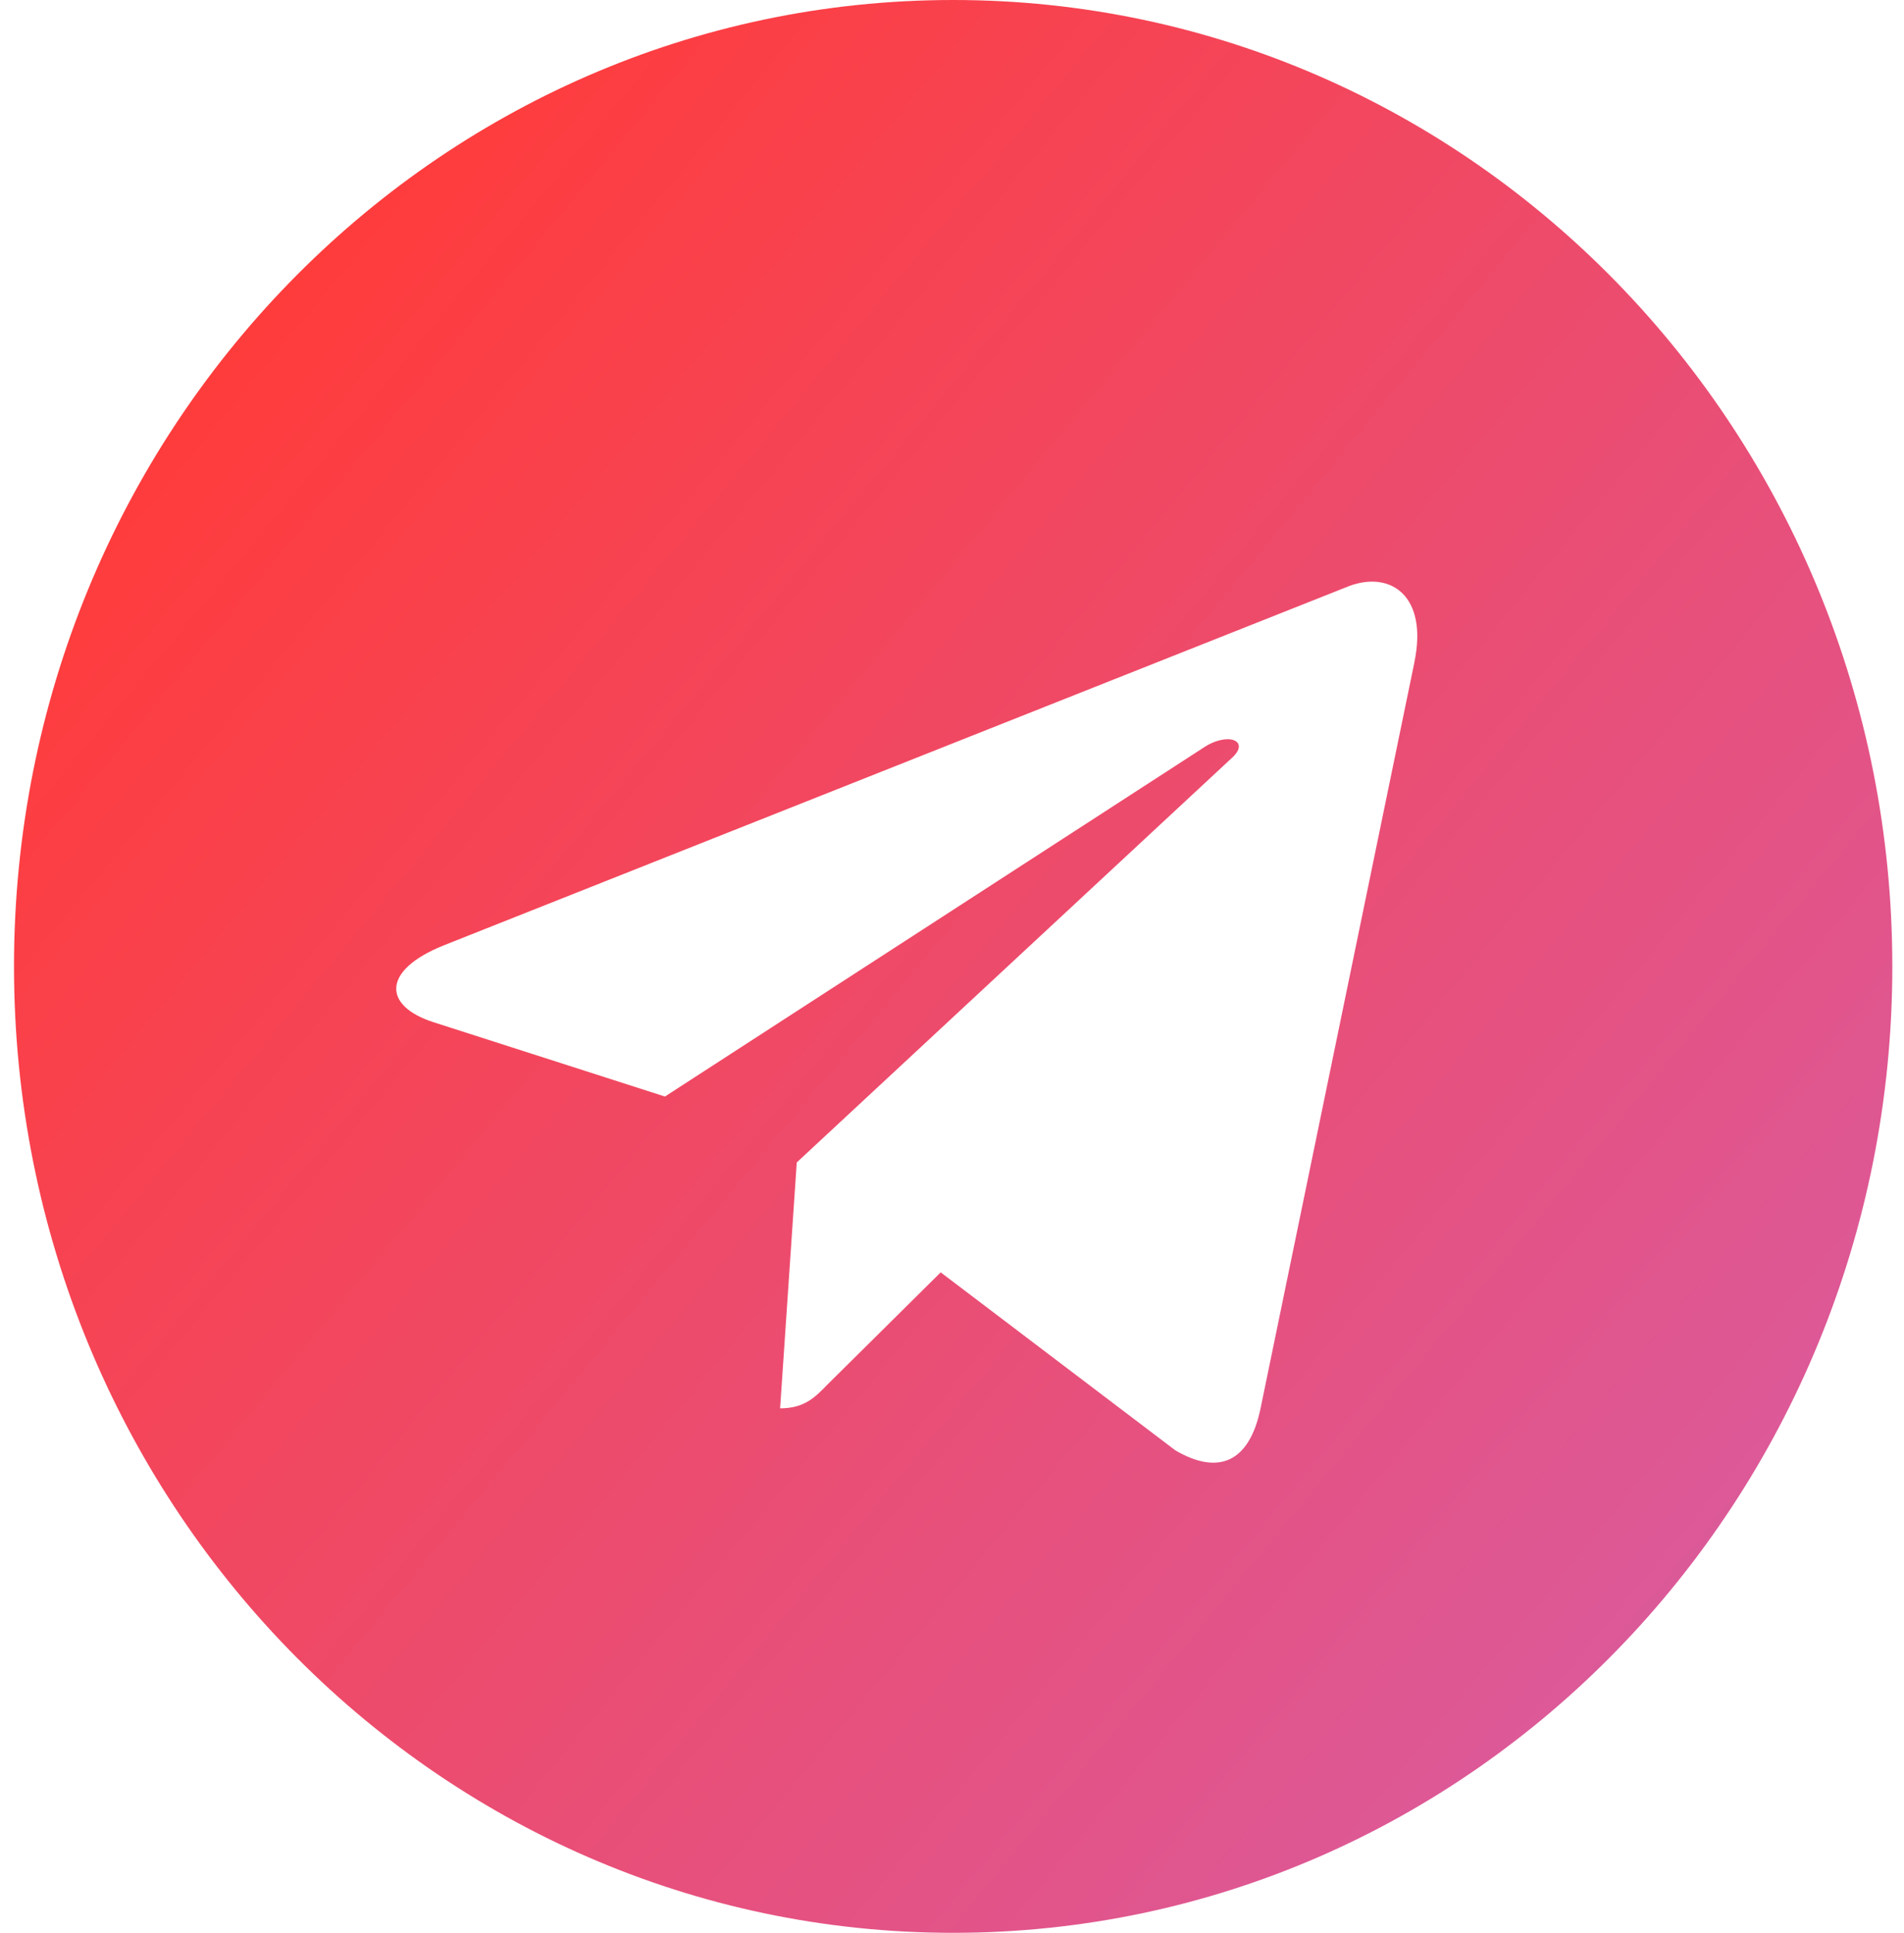 <?xml version="1.0" encoding="UTF-8"?> <svg xmlns="http://www.w3.org/2000/svg" width="68" height="69" viewBox="0 0 68 69" fill="none"> <path d="M34.042 0C15.511 0 0.5 15.443 0.5 34.5C0.5 53.557 15.514 69 34.042 69C52.572 69 67.583 53.557 67.583 34.5C67.583 15.443 52.57 0 34.042 0ZM50.516 23.636L45.011 50.319C44.604 52.211 43.509 52.669 41.981 51.779L33.596 45.422L29.551 49.428C29.106 49.887 28.727 50.276 27.861 50.276L28.456 41.498L43.996 27.057C44.673 26.445 43.847 26.098 42.953 26.71L23.748 39.145L15.47 36.488C13.672 35.904 13.631 34.638 15.849 33.748L48.188 20.92C49.689 20.364 51.001 21.297 50.514 23.634L50.516 23.636Z" fill="url(#paint0_linear_1116_206)"></path> <defs> <linearGradient id="paint0_linear_1116_206" x1="9.823" y1="10.802" x2="90.992" y2="77.985" gradientUnits="userSpaceOnUse"> <stop stop-color="#FF3C3C"></stop> <stop offset="1" stop-color="#C969CB"></stop> </linearGradient> </defs> </svg> 